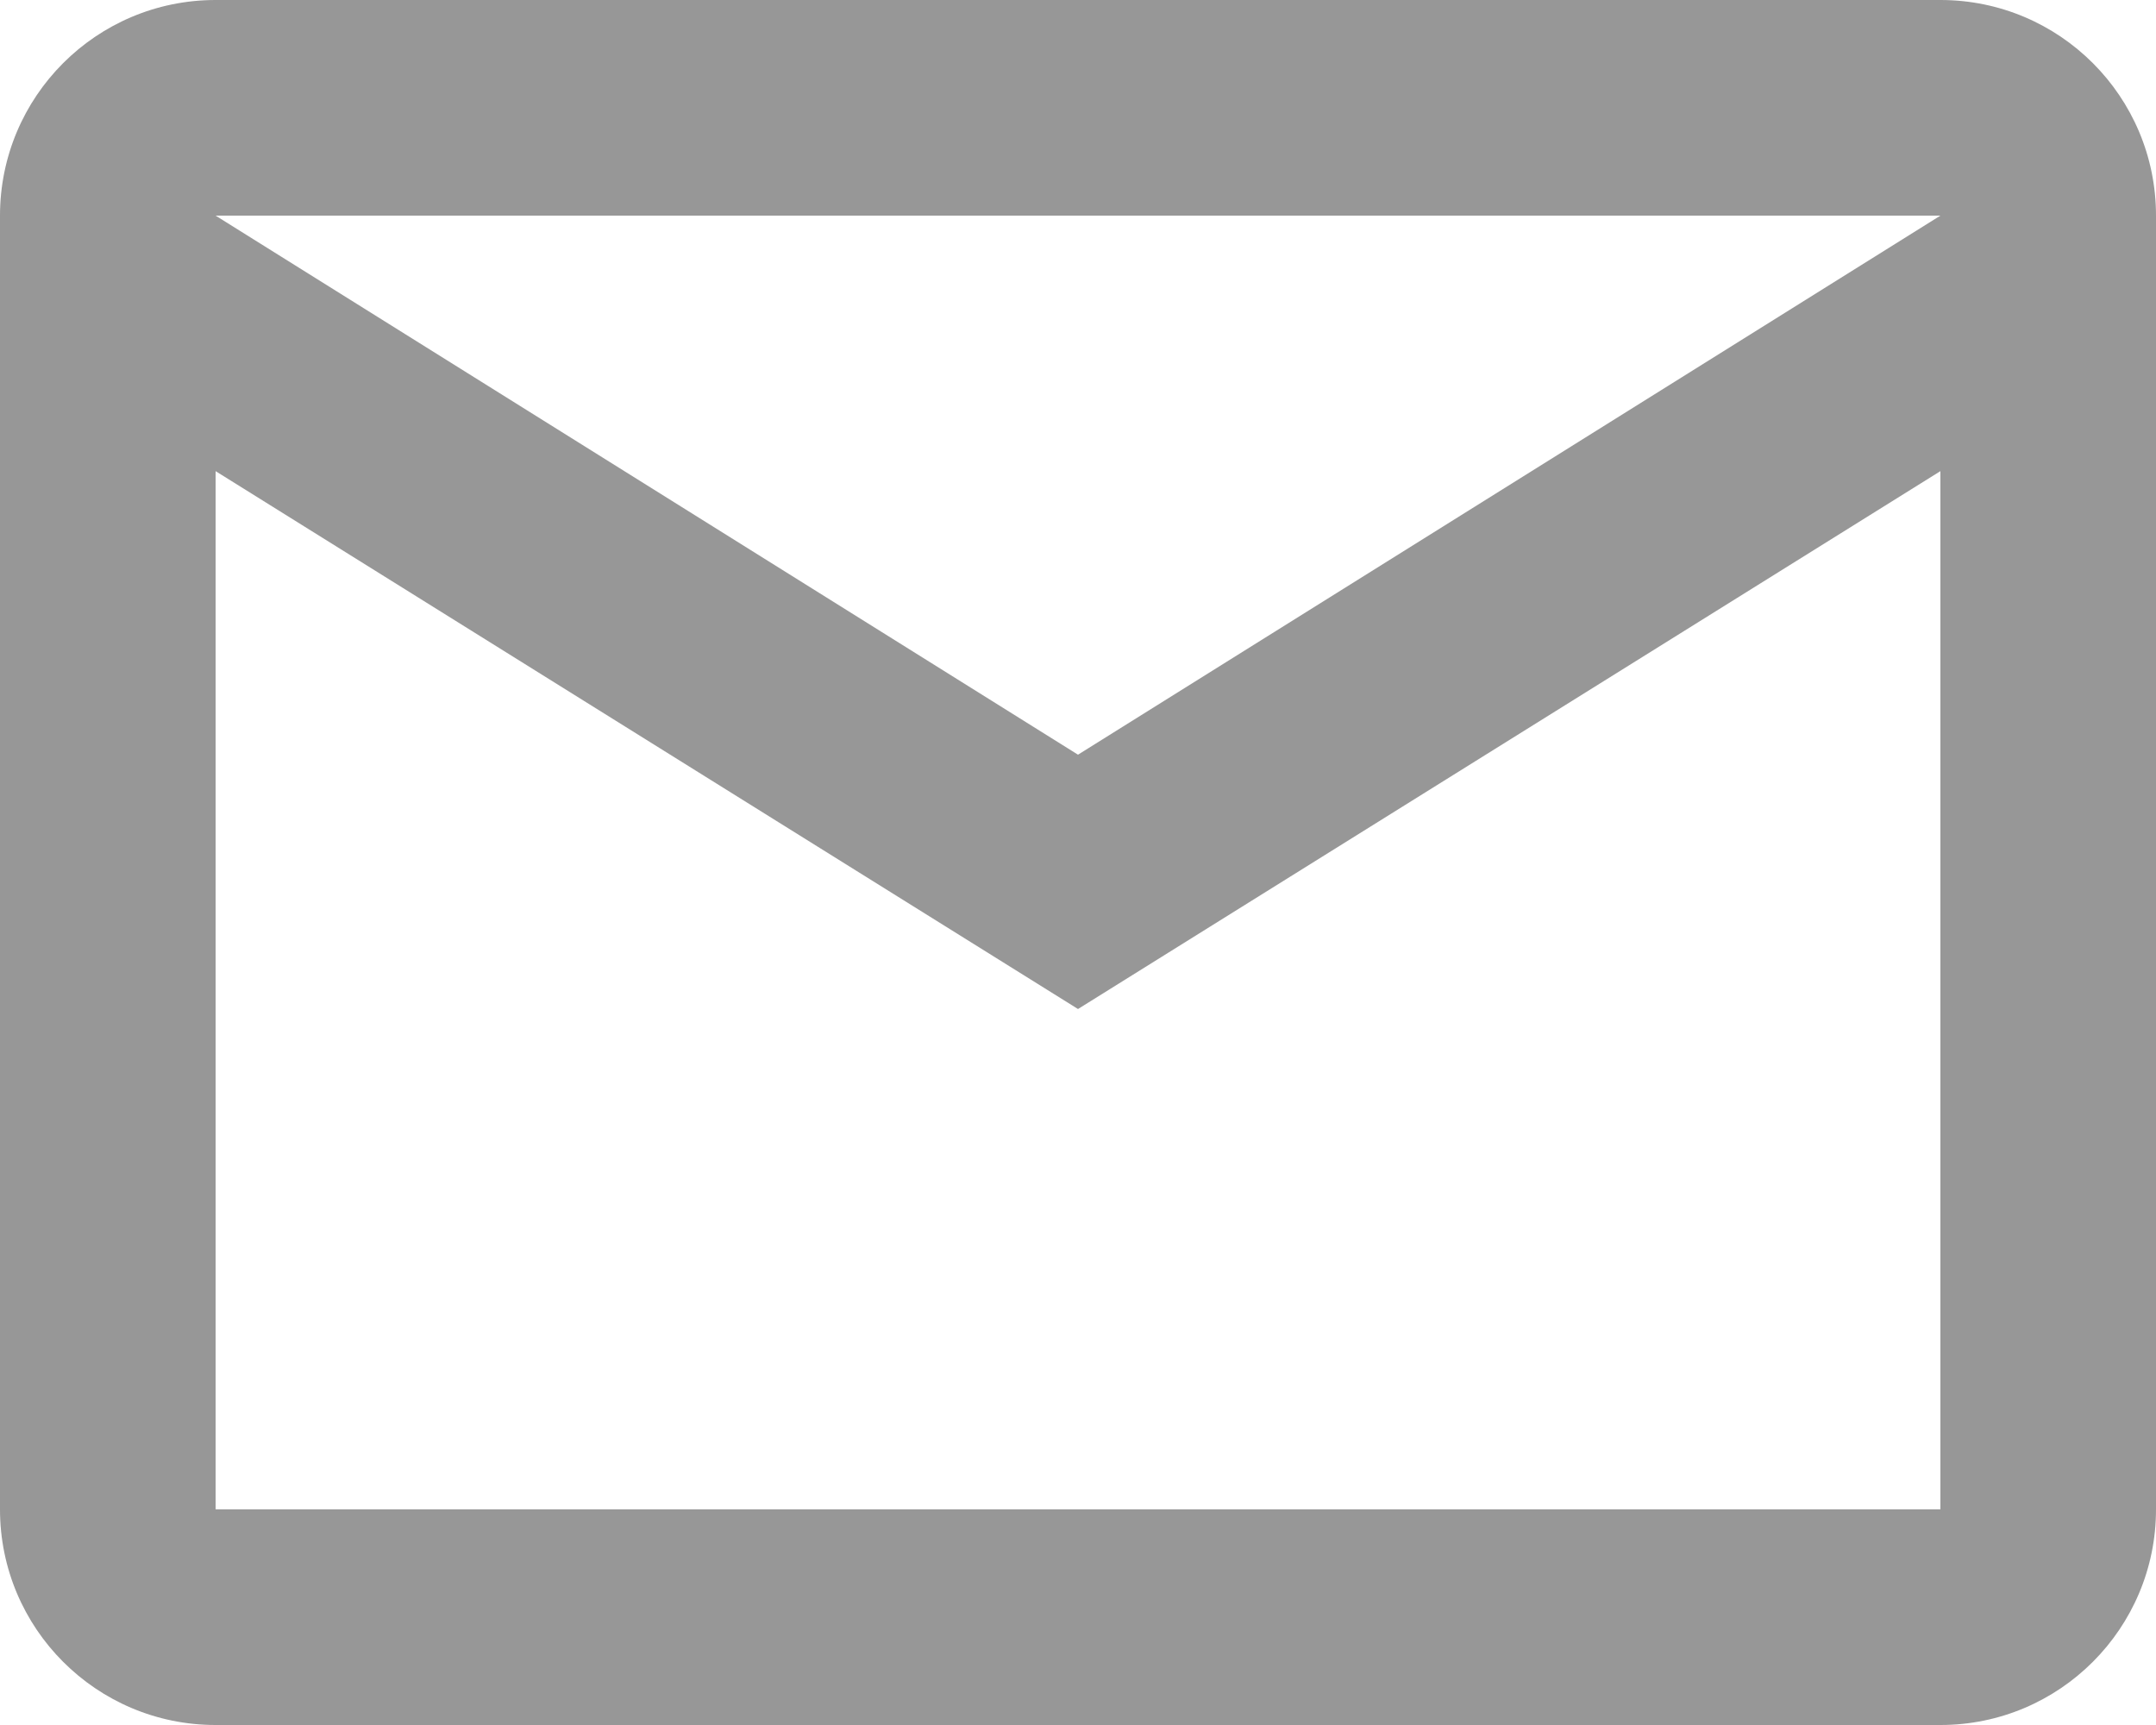 <svg width="20" height="16" viewBox="0 0 20 16" fill="none" xmlns="http://www.w3.org/2000/svg">
<path fill-rule="evenodd" clip-rule="evenodd" d="M2 0H18C19.105 0 20 0.895 20 2V14C20 15.104 19.105 16 18 16H2C0.895 16 0 15.104 0 14V2C0 0.895 0.895 0 2 0ZM10 7L18 2H2L10 7ZM2 14H18V4.37L10 9.359L2 4.37V14Z" fill="#979797"/>
</svg>
